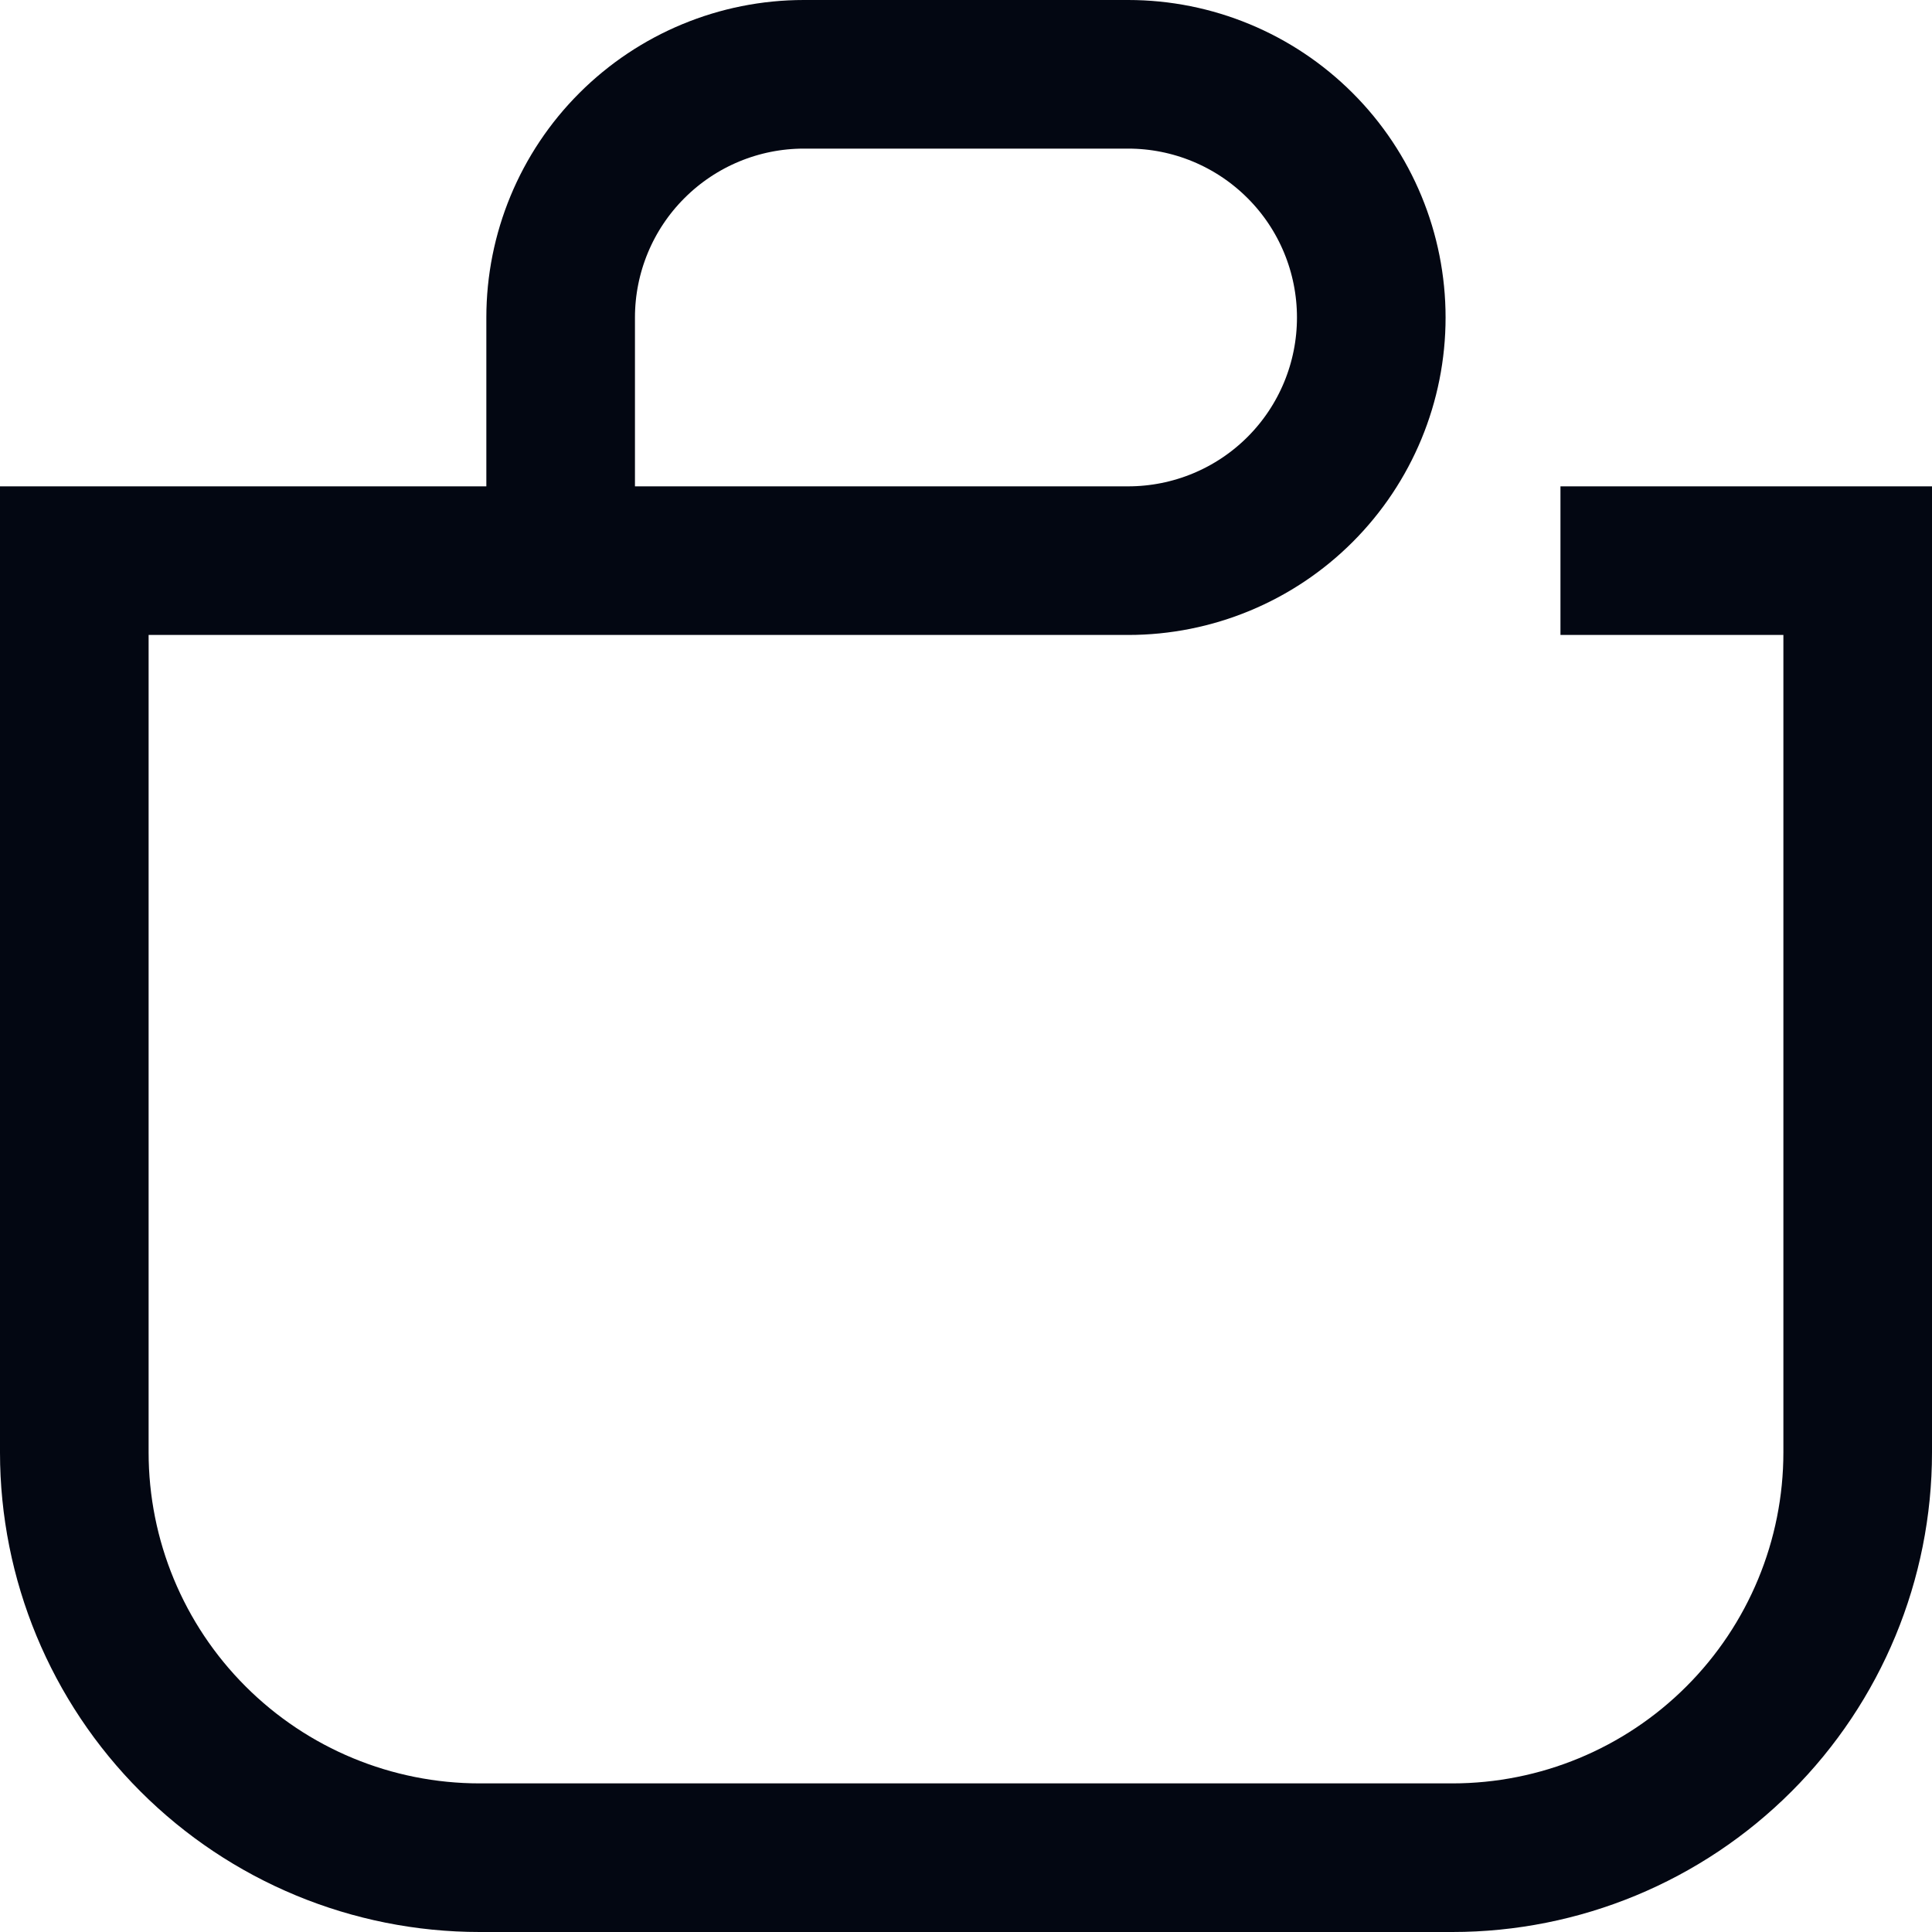 <svg width="26" height="26" viewBox="0 0 26 26" fill="none" xmlns="http://www.w3.org/2000/svg">
<path id="Vector" d="M7.545 7.545V4.273C7.545 3.405 7.89 2.572 8.504 1.959C9.118 1.345 9.95 1 10.818 1H15.182C16.05 1 16.882 1.345 17.496 1.959C18.11 2.572 18.454 3.405 18.454 4.273C18.454 5.141 18.11 5.973 17.496 6.587C16.882 7.201 16.05 7.545 15.182 7.545H1V19.546C1 20.992 1.575 22.38 2.598 23.402C3.621 24.425 5.008 25 6.455 25H19.546C20.992 25 22.38 24.425 23.402 23.402C24.425 22.38 25 20.992 25 19.546V7.545H21" stroke="#030712" stroke-width="2"/>
</svg>
